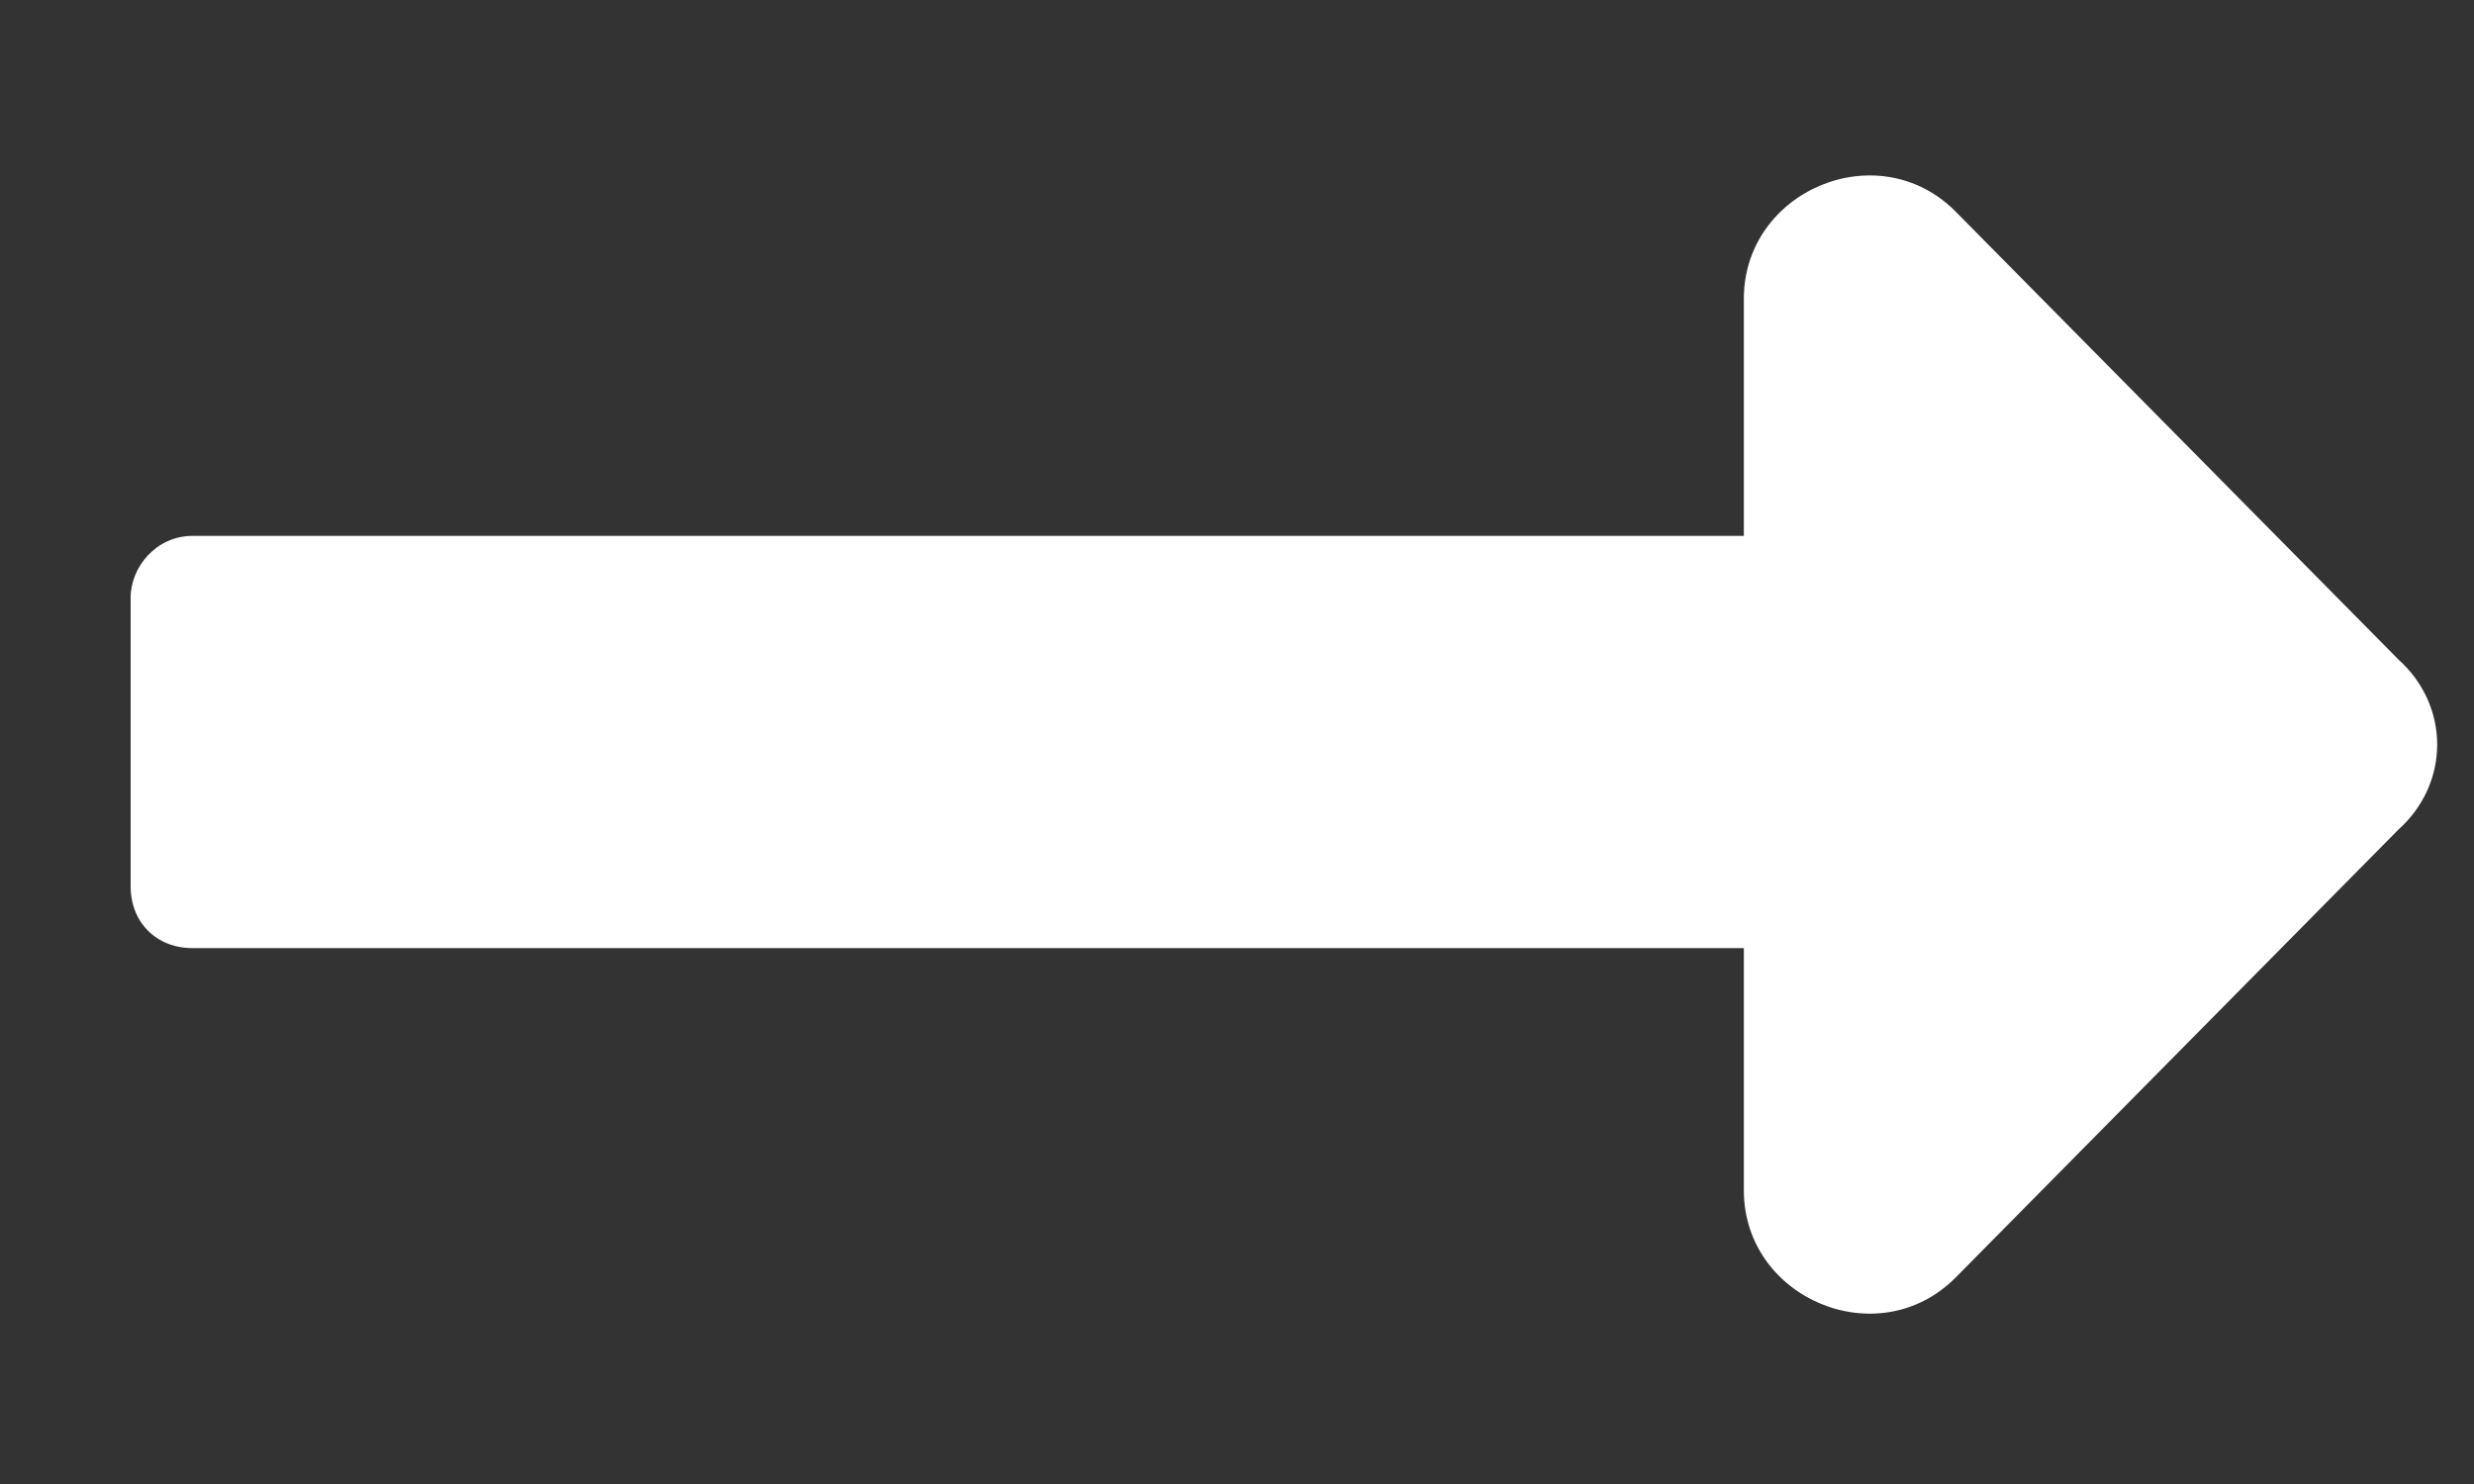 <svg width="15" height="9" viewBox="0 0 15 9" fill="none" xmlns="http://www.w3.org/2000/svg">
<rect x="0" y="0" width="15" height="9" fill="#333333" stroke="none"/>
<path d="M10.573 3.25V1.812C10.573 1.156 11.386 0.812 11.855 1.281L14.542 4C14.855 4.281 14.855 4.75 14.542 5.031L11.855 7.75C11.386 8.219 10.573 7.875 10.573 7.219V5.75H1.167C0.948 5.75 0.792 5.594 0.792 5.375V3.625C0.792 3.438 0.948 3.25 1.167 3.25H10.573Z" fill="white"/>
</svg>
